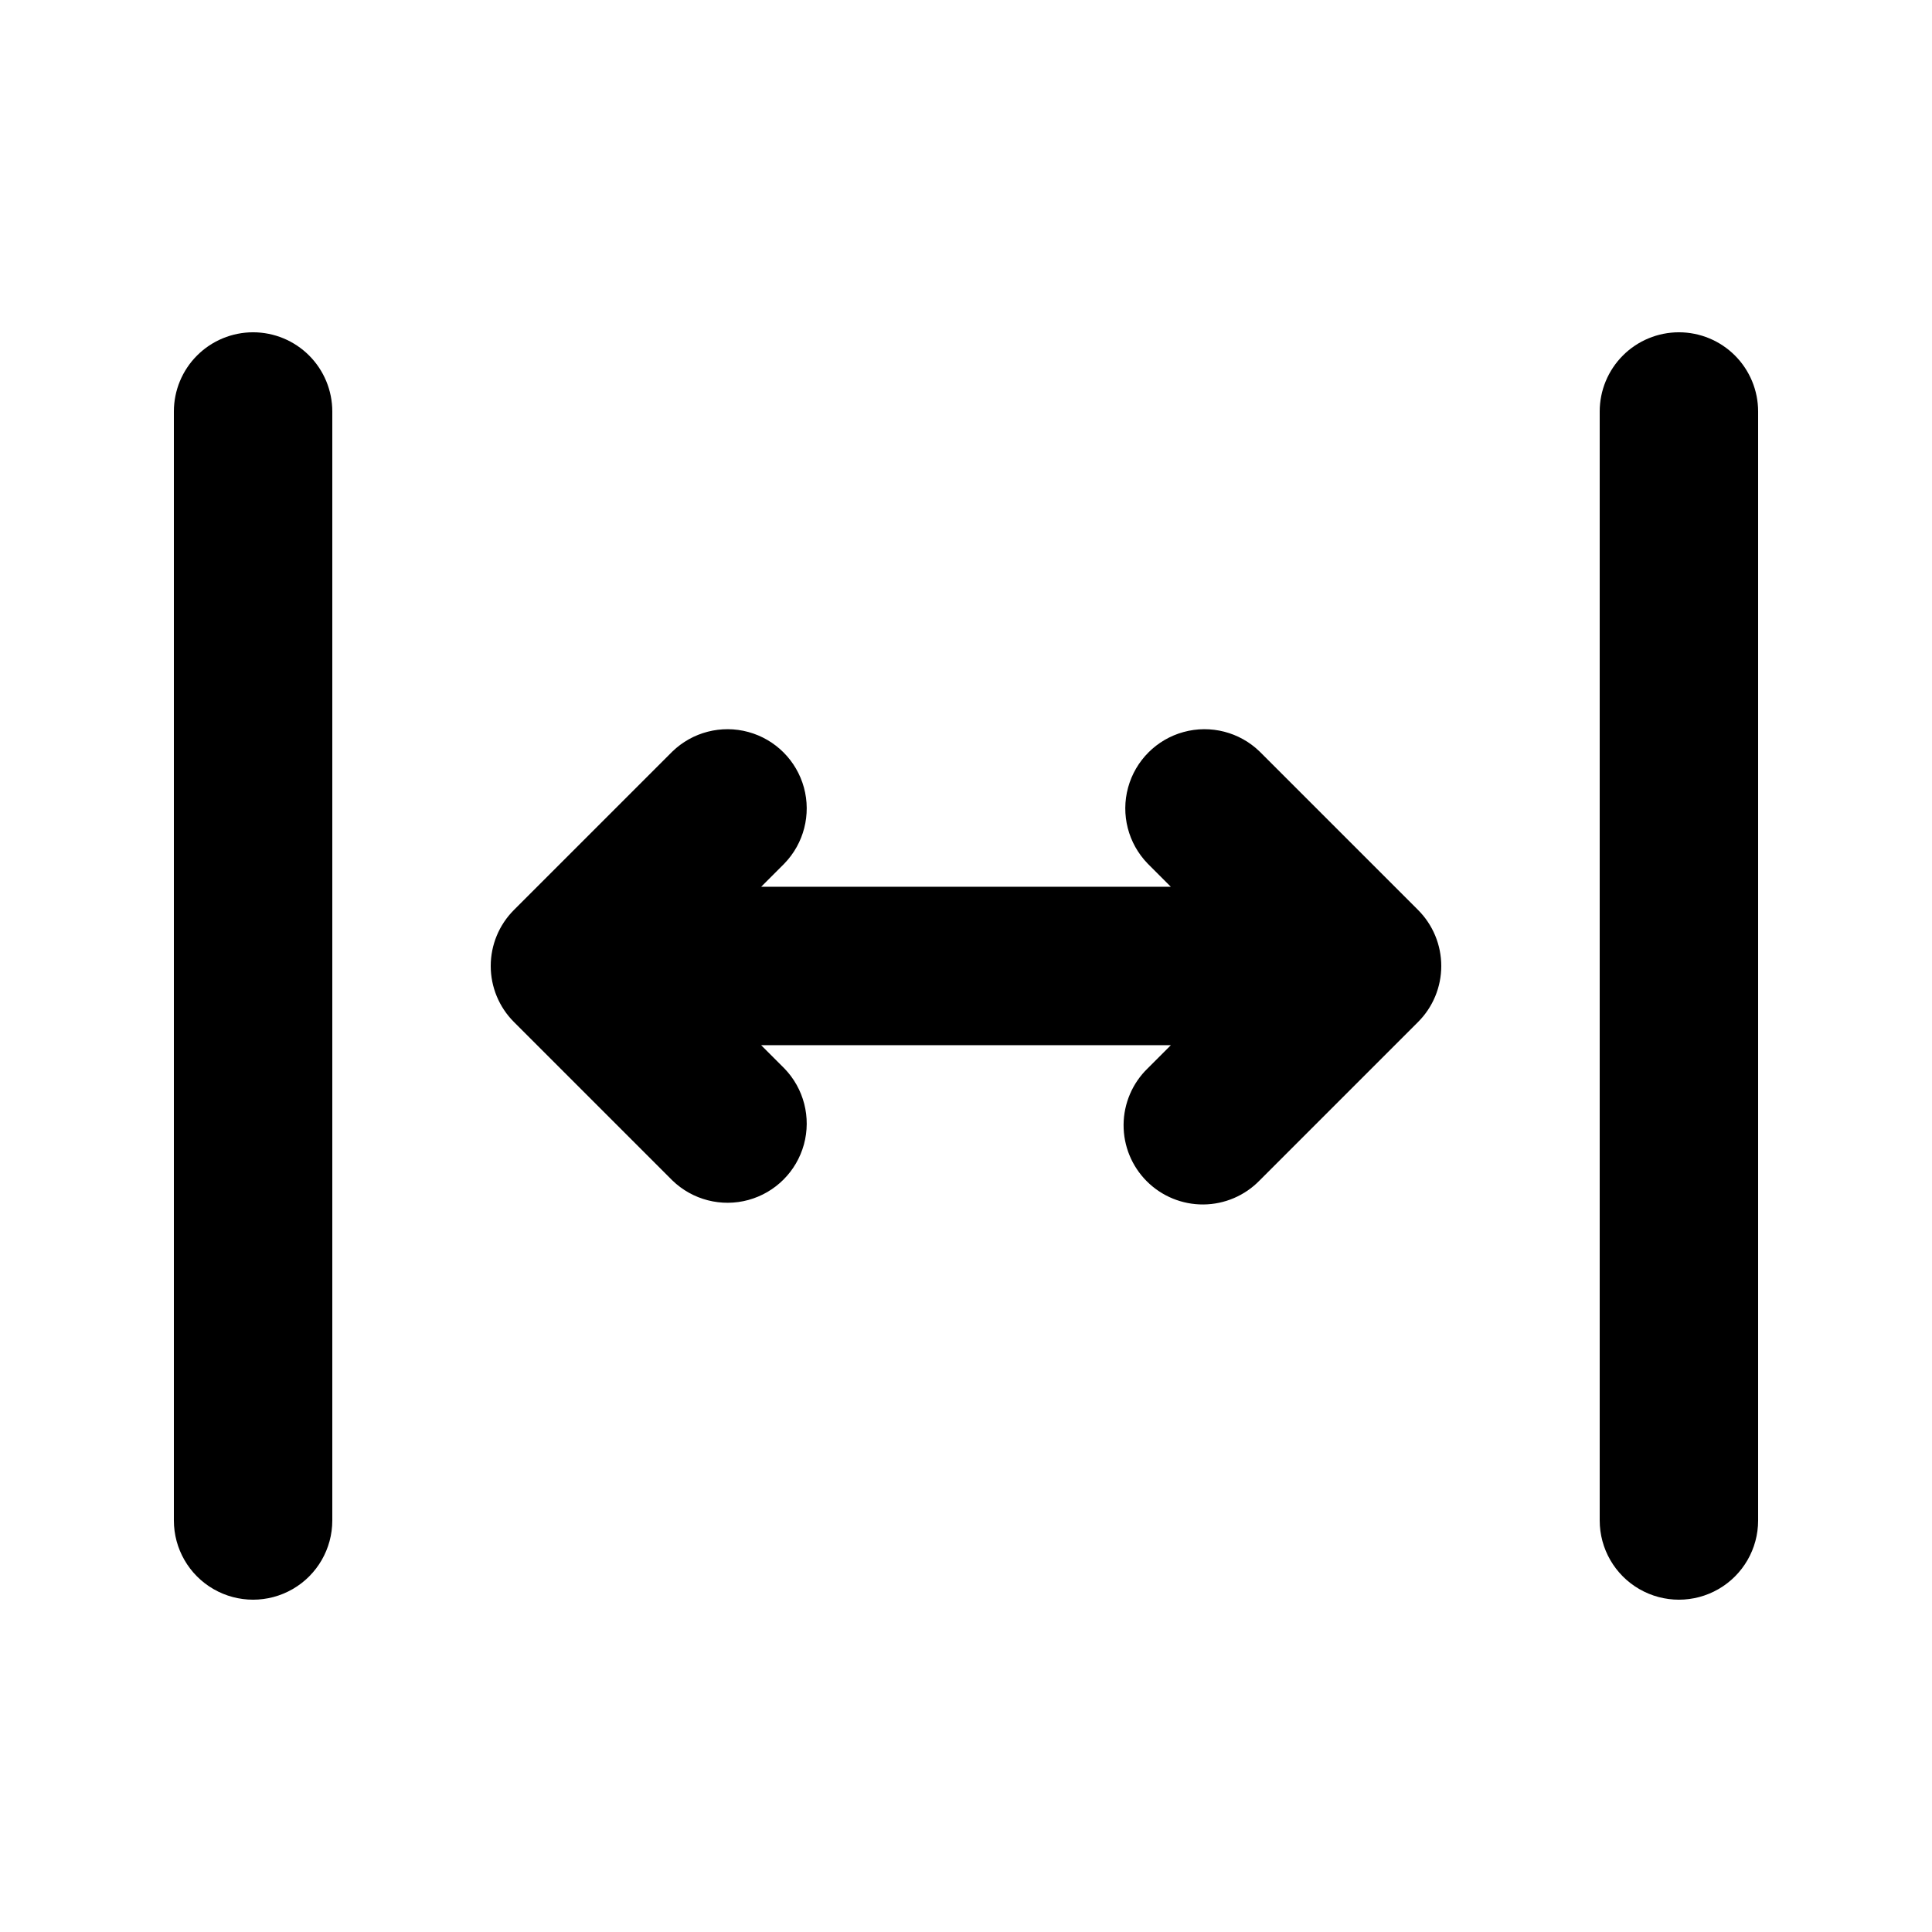 <?xml version="1.0" encoding="UTF-8"?>
<!-- Uploaded to: SVG Repo, www.svgrepo.com, Generator: SVG Repo Mixer Tools -->
<svg fill="#000000" width="800px" height="800px" version="1.1" viewBox="144 144 512 512" xmlns="http://www.w3.org/2000/svg">
 <g>
  <path d="m477.82 343.17c-5.328-5.168-12.992-7.137-20.152-5.18-7.16 1.957-12.754 7.551-14.711 14.711-1.961 7.16 0.012 14.824 5.18 20.152l6.148 6.152h-108.57l6.148-6.148v-0.004c5.168-5.328 7.141-12.992 5.184-20.152-1.961-7.16-7.555-12.754-14.715-14.711-7.16-1.957-14.824 0.012-20.152 5.18l-41.984 41.984c-3.938 3.938-6.148 9.273-6.148 14.844 0 5.566 2.211 10.906 6.148 14.84l41.984 41.984c5.328 5.168 12.992 7.141 20.152 5.184 7.16-1.961 12.754-7.555 14.715-14.715 1.957-7.16-0.016-14.824-5.184-20.152l-6.148-6.148h108.57l-6.148 6.148c-4.035 3.914-6.332 9.285-6.375 14.906-0.043 5.625 2.172 11.027 6.148 15.004 3.977 3.977 9.379 6.191 15.004 6.148 5.621-0.043 10.992-2.34 14.906-6.375l41.984-41.984c3.938-3.934 6.148-9.273 6.148-14.84 0-5.57-2.211-10.906-6.148-14.844z"/>
  <path d="m211.07 232.06c-5.566 0-10.906 2.211-14.844 6.148s-6.148 9.277-6.148 14.844v293.89c0 7.5 4 14.43 10.496 18.18 6.496 3.75 14.496 3.75 20.992 0s10.496-10.68 10.496-18.18v-293.89c0-5.566-2.211-10.906-6.148-14.844s-9.277-6.148-14.844-6.148z"/>
  <path d="m588.93 232.06c-5.566 0-10.906 2.211-14.844 6.148-3.934 3.938-6.148 9.277-6.148 14.844v293.89c0 7.5 4.004 14.43 10.496 18.18 6.496 3.75 14.5 3.75 20.992 0 6.496-3.75 10.496-10.68 10.496-18.18v-293.89c0-5.566-2.211-10.906-6.148-14.844s-9.273-6.148-14.844-6.148z"/>
 </g>
</svg>